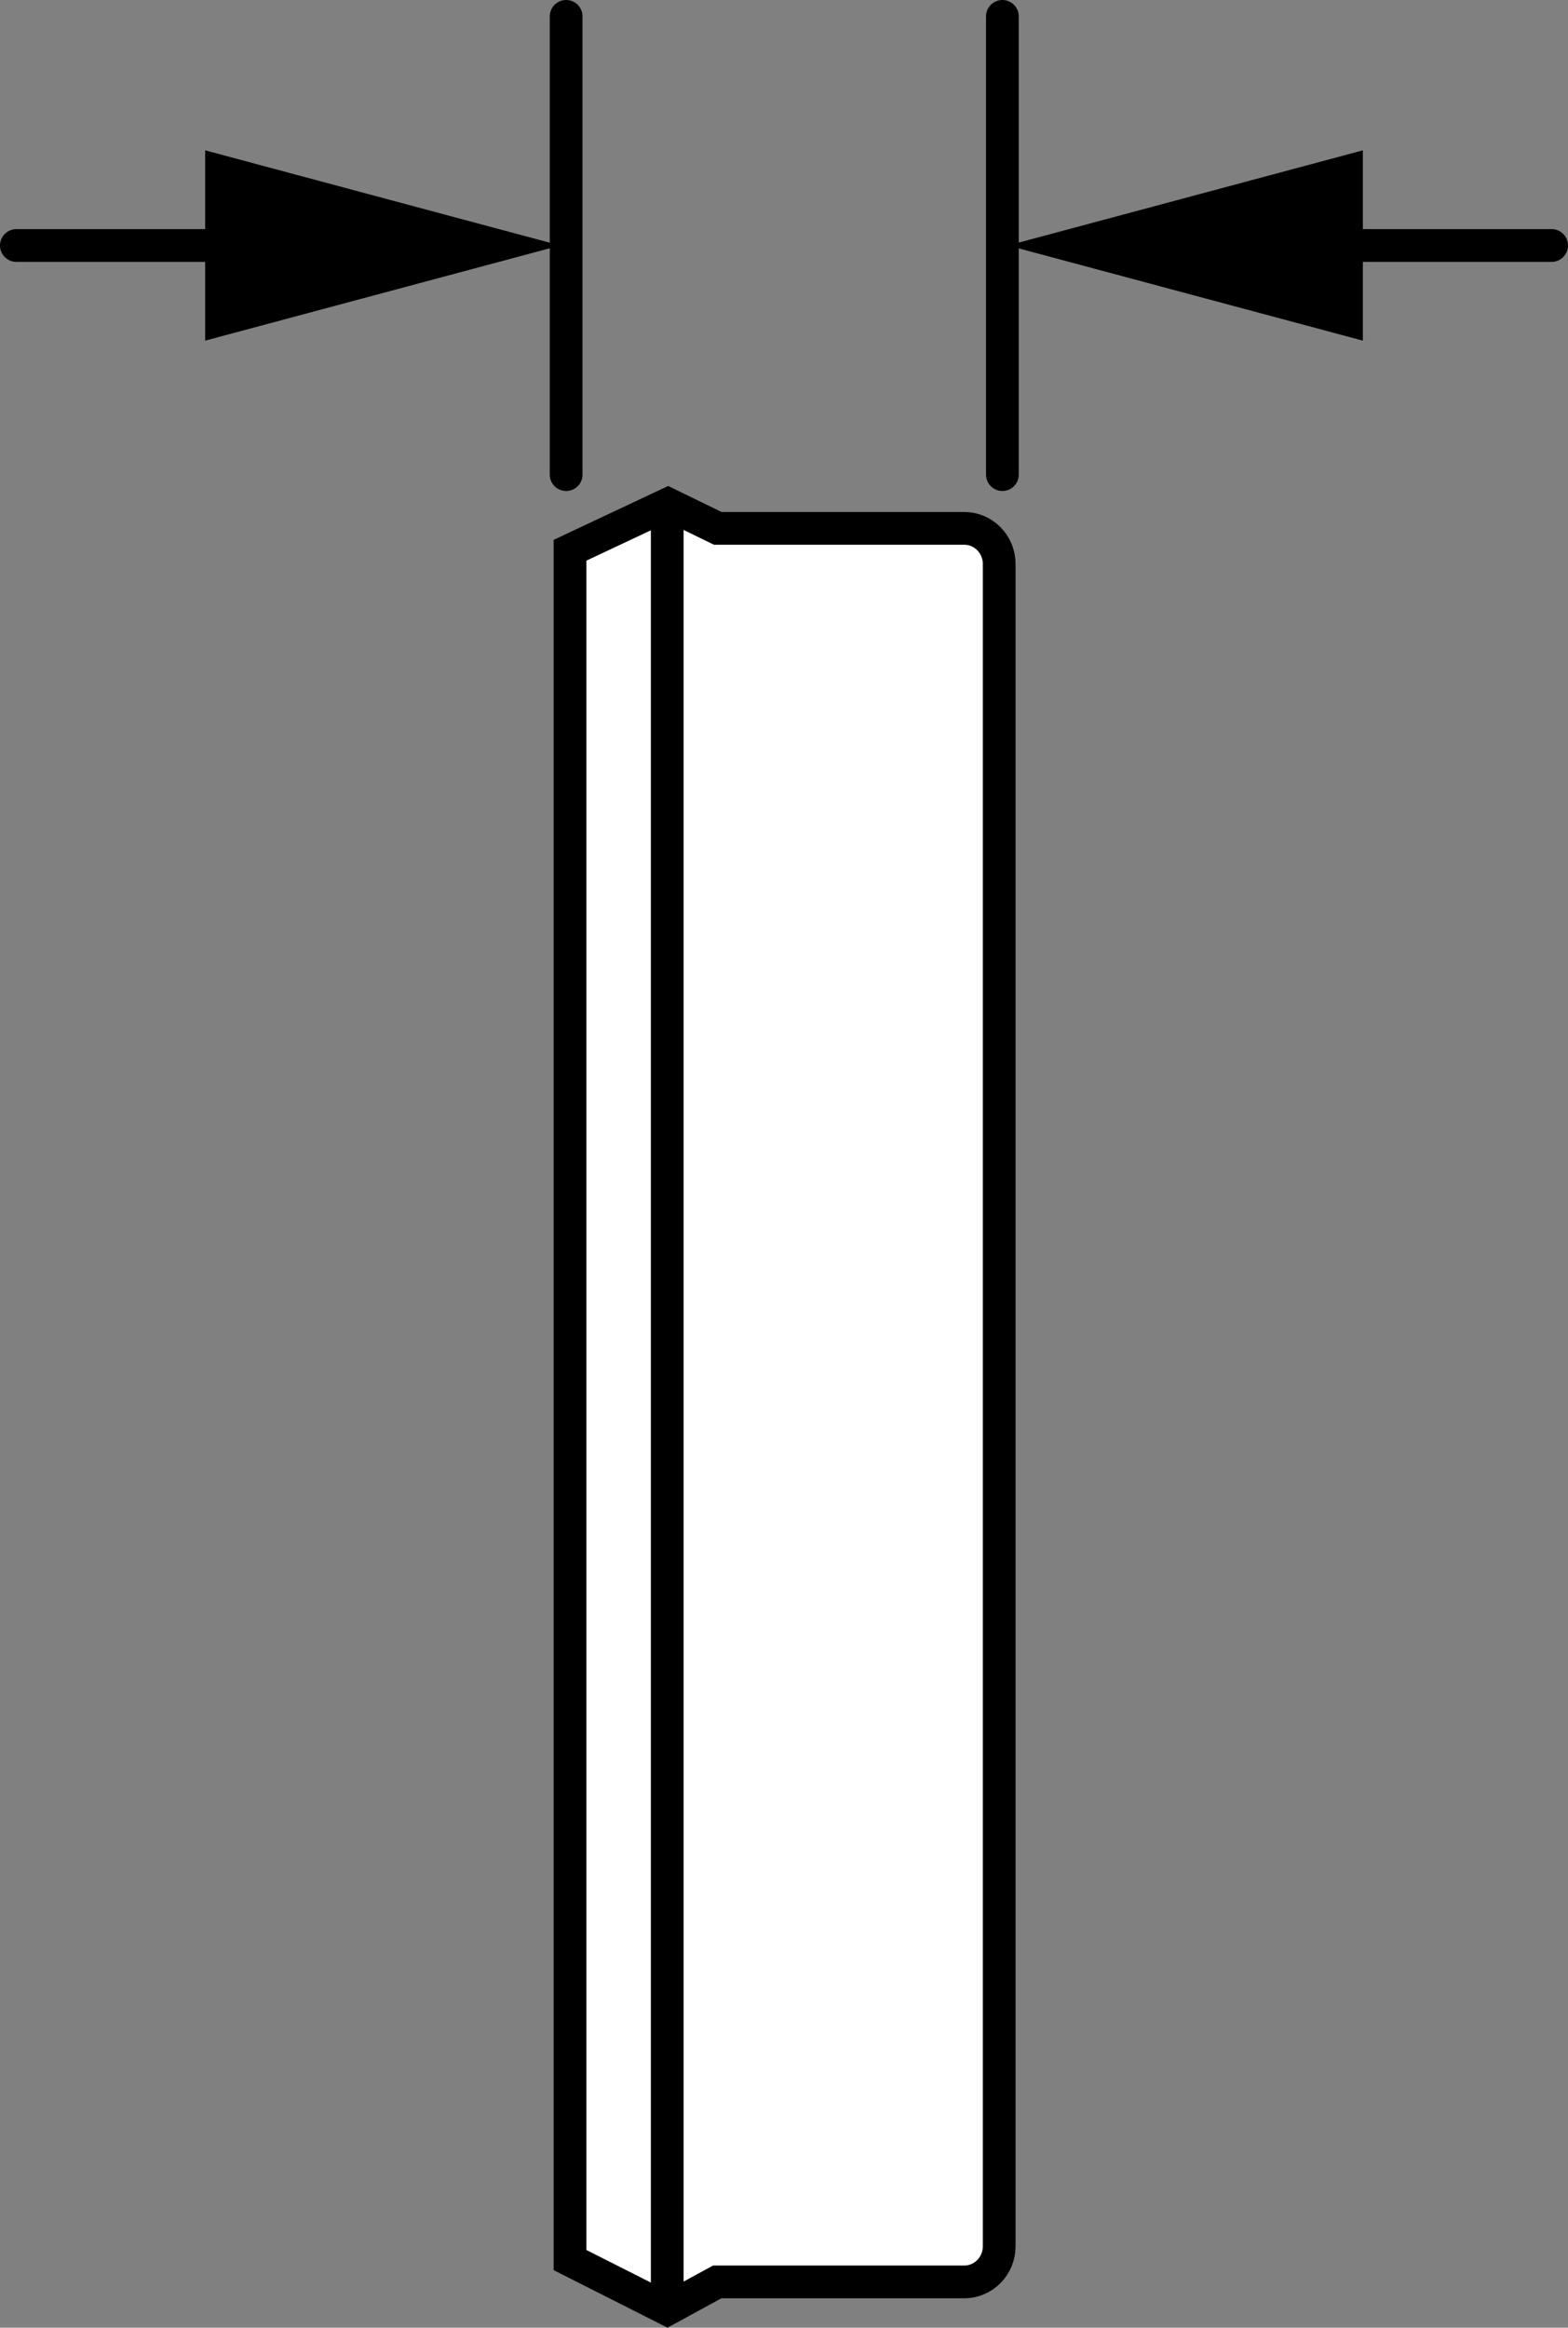 <?xml version="1.0" encoding="iso-8859-1"?>
<!-- Generator: Adobe Illustrator 27.2.0, SVG Export Plug-In . SVG Version: 6.00 Build 0)  -->
<svg version="1.1" xmlns="http://www.w3.org/2000/svg" xmlns:xlink="http://www.w3.org/1999/xlink" x="0px" y="0px"
	 width="38.315px" height="56.852px" viewBox="0 0 38.315 56.852" enable-background="new 0 0 38.315 56.852"
	 xml:space="preserve">
<rect x="0" y="0" width="38.315" height="56.852" fill="#808080" stroke="none"/>
<g id="spec">
	<path fill="#FFFFFF" stroke="#000000" stroke-width="0.8" stroke-miterlimit="10" d="M23.564,12.905h-6.025l-1.215-0.592
		l-2.396,1.127v41.76L16.304,56.4l1.221-0.666h6.039c0.469,0,0.852-0.391,0.852-0.868V13.773
		C24.416,13.296,24.033,12.905,23.564,12.905z"/>
	
		<line fill="none" stroke="#000000" stroke-width="0.8" stroke-miterlimit="10" x1="16.304" y1="12.349" x2="16.304" y2="56.164"/>
</g>
<g id="callouts">
	
		<line fill="none" stroke="#000000" stroke-width="0.8" stroke-linecap="round" stroke-miterlimit="10" x1="13.834" y1="0.4" x2="13.834" y2="11.592"/>
	
		<line fill="none" stroke="#000000" stroke-width="0.8" stroke-linecap="round" stroke-miterlimit="10" x1="24.494" y1="0.4" x2="24.494" y2="11.592"/>
	<g>
		<g>
			
				<line fill="none" stroke="#000000" stroke-width="0.8" stroke-linecap="round" stroke-miterlimit="10" x1="31.716" y1="5.996" x2="37.915" y2="5.996"/>
			<g>
				<polygon points="33.302,8.32 24.629,5.996 33.302,3.672 				"/>
			</g>
		</g>
	</g>
	<g>
		<g>
			
				<line fill="none" stroke="#000000" stroke-width="0.8" stroke-linecap="round" stroke-miterlimit="10" x1="0.4" y1="5.996" x2="6.598" y2="5.996"/>
			<g>
				<polygon points="5.013,8.32 13.686,5.996 5.013,3.672 				"/>
			</g>
		</g>
	</g>
</g>
</svg>
